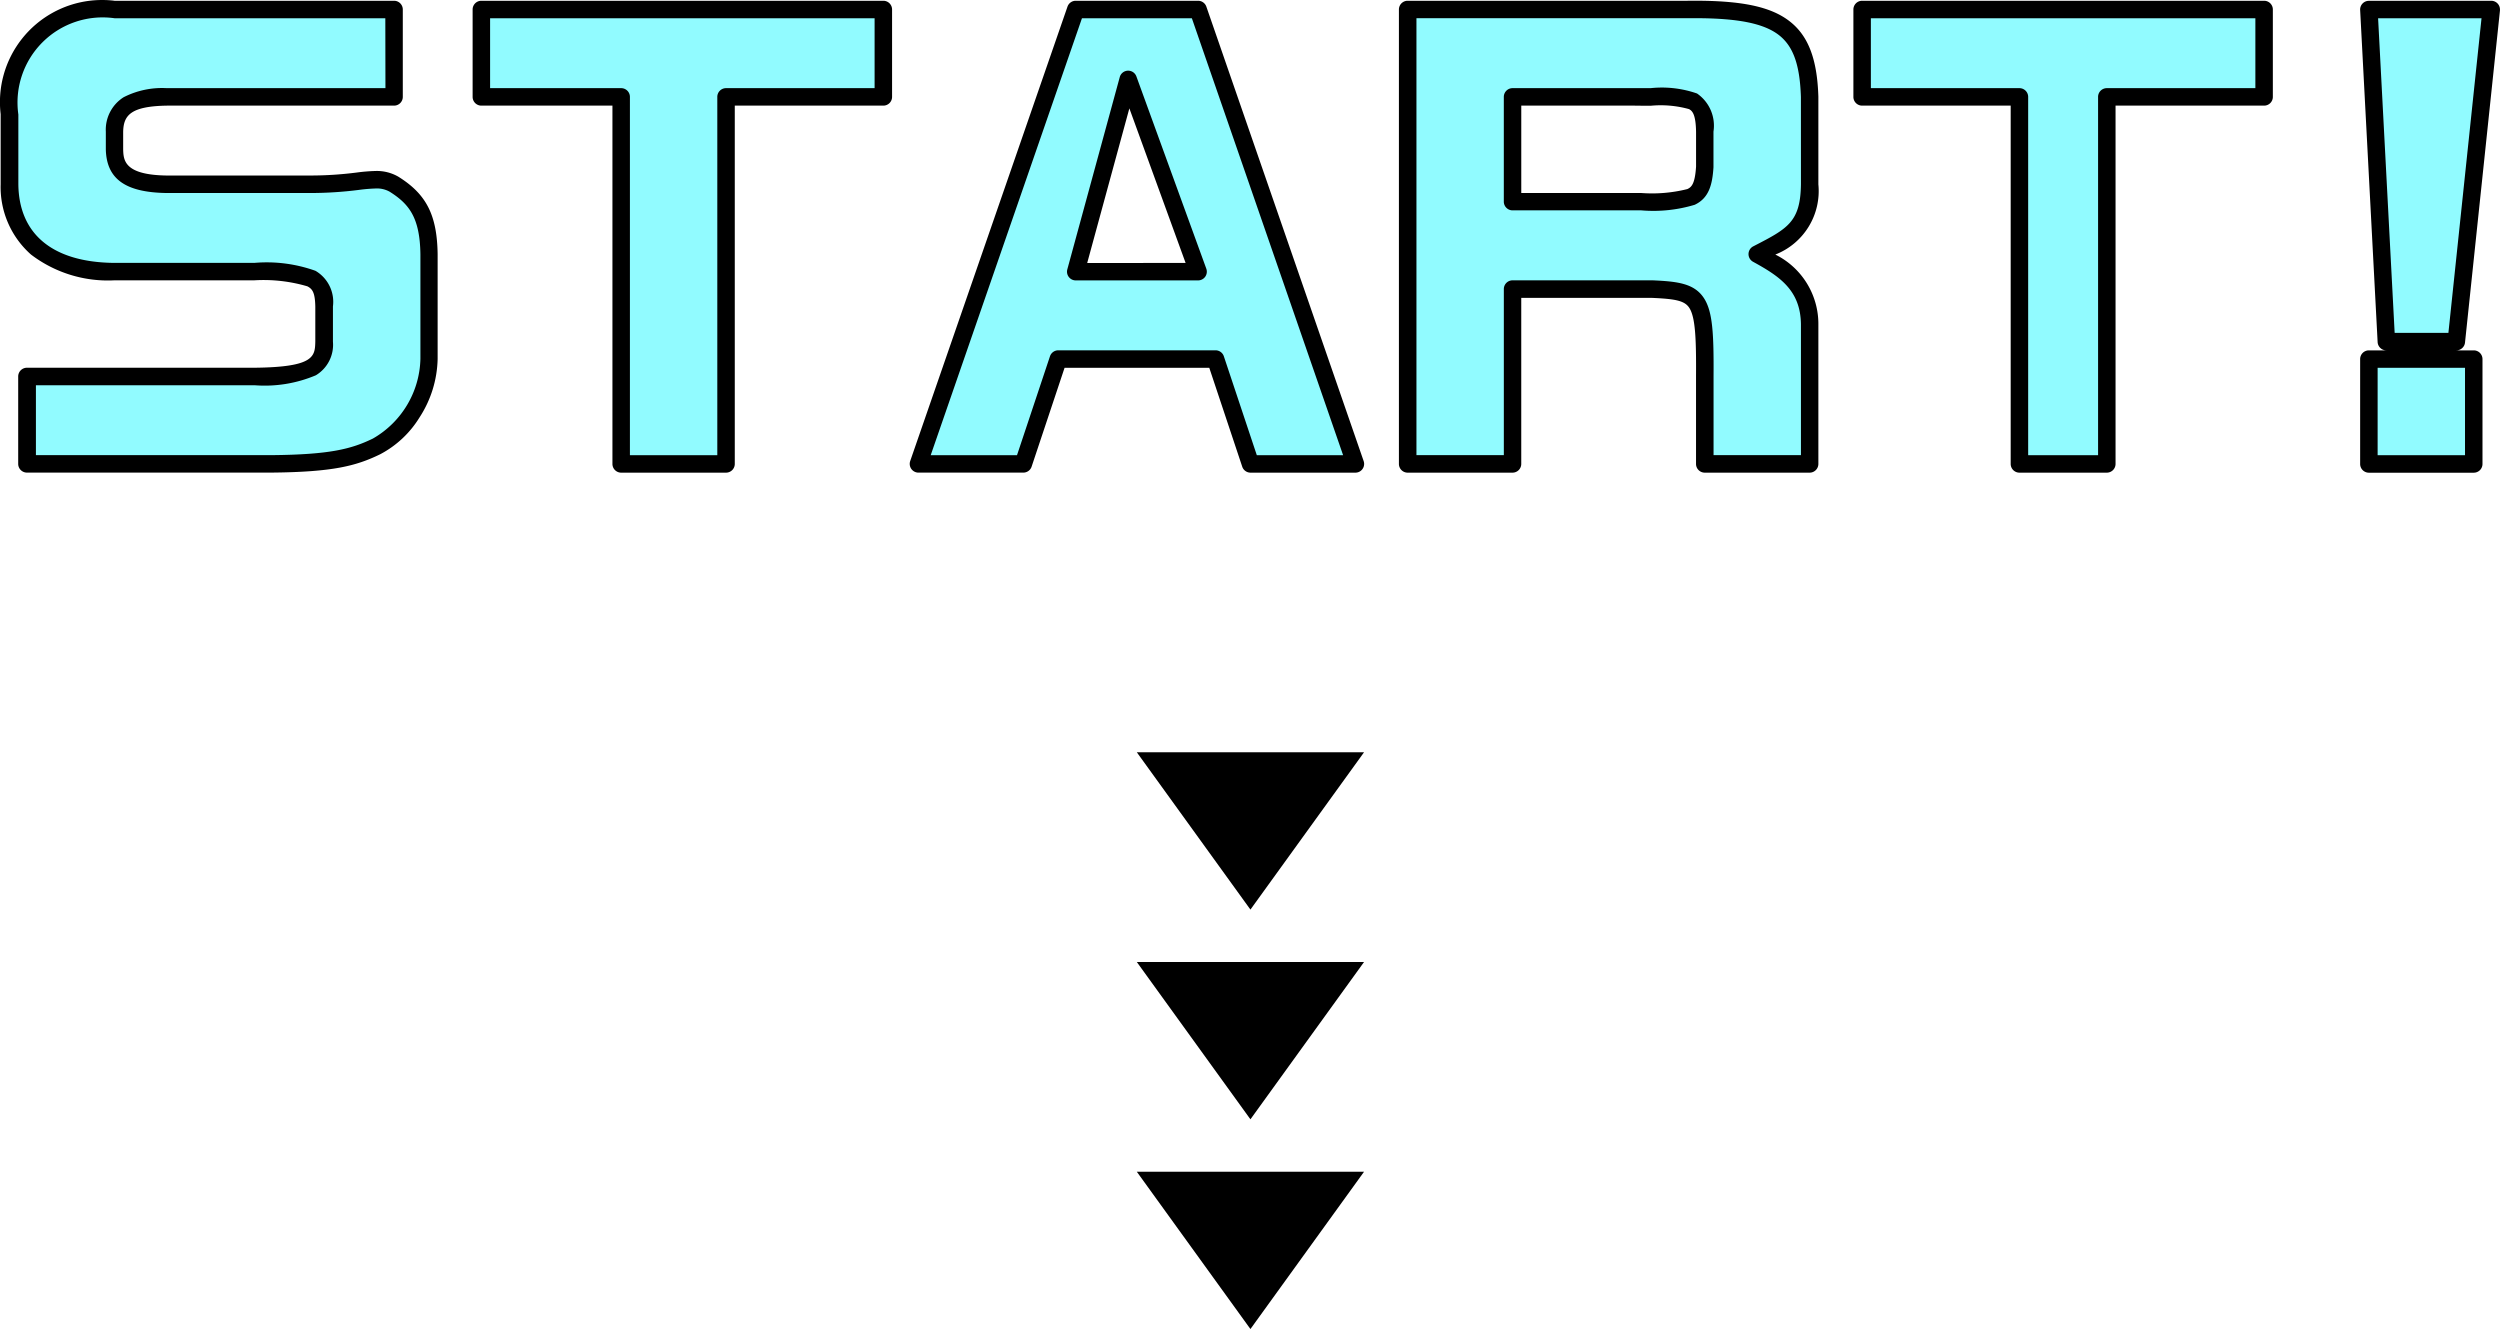 <svg xmlns="http://www.w3.org/2000/svg" viewBox="0 0 143.043 76.044"><path d="M22.547 5.544h-13c-1.951.032-2.968.489-3 2v1c.032 1.2.608 1.969 3 2h8c3.084.032 3.962-.6 5 0 1.354.85 1.969 1.828 2 4v6a5.927 5.927 0 0 1-3 5c-1.29.63-2.57.968-6 1h-14v-5h13c3.431-.032 3.968-.646 4-2v-2c-.032-1.636-.569-1.969-4-2h-8c-3.871-.032-5.968-1.917-6-5v-4c.094-4.059 2-5.906 6-6h16z" fill="#91fbff"/><path d="M6.547.044h16a.5.5 0 0 1 .5.5v5a.5.5 0 0 1-.5.5h-13c-2.075.035-2.483.556-2.5 1.505v.988c.017.624.048 1.474 2.5 1.506h8.223a20.822 20.822 0 0 0 2.629-.17 10.13 10.13 0 0 1 1.1-.09 2.454 2.454 0 0 1 1.291.326l.016.01c1.6 1 2.2 2.2 2.234 4.416v6.014A6.373 6.373 0 0 1 24 23.89a5.816 5.816 0 0 1-2.244 2.1c-1.376.672-2.715 1.018-6.215 1.051h-14a.5.5 0 0 1-.5-.5v-5a.5.5 0 0 1 .5-.5h13c3.457-.032 3.48-.65 3.5-1.506v-1.989c-.016-.8-.159-1.011-.454-1.163a8.857 8.857 0 0 0-3.05-.343h-8a7.257 7.257 0 0 1-4.763-1.475 5.154 5.154 0 0 1-1.737-4.02V6.528A5.844 5.844 0 0 1 5.16.04a5.913 5.913 0 0 1 1.369 0zm15.5 1H6.556A4.871 4.871 0 0 0 1.05 6.55v3.992c.031 2.875 1.985 4.473 5.5 4.5h8a8.267 8.267 0 0 1 3.5.453 2.057 2.057 0 0 1 1 2.037v2.022a2.034 2.034 0 0 1-.975 1.917 7.514 7.514 0 0 1-3.52.571h-12.5v4h13.5c3.3-.031 4.54-.344 5.781-.949a5.4 5.4 0 0 0 2.719-4.554v-5.993c-.031-2.092-.641-2.872-1.757-3.575a1.473 1.473 0 0 0-.784-.187 9.353 9.353 0 0 0-.989.083 22.088 22.088 0 0 1-2.744.177H9.548c-2.371-.031-3.448-.8-3.493-2.487V7.534a2.2 2.2 0 0 1 1.019-1.971 4.834 4.834 0 0 1 2.472-.519h12.508z"/><path d="M27.542.544h23v5h-9v21h-6v-21h-8z" fill="#91fbff"/><path d="M27.542.044h23a.5.5 0 0 1 .5.5v5a.5.5 0 0 1-.5.5h-8.5v20.5a.5.5 0 0 1-.5.5h-6a.5.5 0 0 1-.5-.5v-20.5h-7.5a.5.5 0 0 1-.5-.5v-5a.5.5 0 0 1 .5-.5zm22.5 1h-22v4h7.5a.5.5 0 0 1 .5.5v20.5h5v-20.5a.5.5 0 0 1 .5-.5h8.5z"/><path d="M61.551.544h7l9 26h-6l-2-6h-9l-2 6h-6zm7 15l-4-11-3 11z" fill="#91fbff"/><path d="M61.551.044h7a.5.5 0 0 1 .473.336l9 26a.5.5 0 0 1-.309.637.508.508 0 0 1-.164.027h-6a.5.5 0 0 1-.474-.342l-1.886-5.658h-8.279L59.026 26.7a.5.5 0 0 1-.474.342h-6a.5.5 0 0 1-.5-.5.489.489 0 0 1 .028-.165l9-26a.5.5 0 0 1 .471-.333zm6.644 1h-6.288l-8.654 25h4.938l1.886-5.658a.5.5 0 0 1 .474-.342h9a.5.5 0 0 1 .474.342l1.886 5.658h4.938zm-3.644 3a.5.5 0 0 1 .47.329l4 11a.5.5 0 0 1-.47.671h-7a.5.5 0 0 1-.5-.5.489.489 0 0 1 .018-.132l3-11a.5.5 0 0 1 .462-.368zm3.286 11L64.619 6.2l-2.413 8.849z"/><path d="M96.545.544c5.255-.063 6.874 1 7 5v5c-.031 2.486-.985 2.962-3 4 1.669.912 2.968 1.829 3 4v8h-6v-5c.031-4.594-.23-4.874-3-5h-8v10h-6v-26zm-3 11c3.178-.032 3.874.045 4-2v-2c-.032-2.234-.915-1.968-4-2h-7v6z" fill="#91fbff"/><path d="M96.965.041c2.714 0 4.326.342 5.389 1.144 1.1.829 1.62 2.168 1.688 4.343v5.022a3.9 3.9 0 0 1-2.463 4.015 4.43 4.43 0 0 1 2.463 3.972v8.007a.5.5 0 0 1-.5.5h-6a.5.5 0 0 1-.5-.5v-5c.015-2.17-.039-3.369-.375-3.913-.264-.427-.79-.526-2.136-.587h-7.489v9.5a.5.5 0 0 1-.5.5h-6a.5.5 0 0 1-.5-.5v-26a.5.5 0 0 1 .5-.5h16zm6.078 5.51c-.06-1.864-.446-2.931-1.291-3.568-.864-.652-2.341-.943-4.787-.943h-15.92v25h5v-9.5a.5.5 0 0 1 .5-.5h8.023c1.428.065 2.405.174 2.953 1.061.469.76.541 1.984.524 4.442v4.5h5v-7.5c-.03-1.931-1.206-2.726-2.74-3.565a.5.5 0 0 1 .011-.883l.039-.02c1.937-1 2.662-1.372 2.69-3.539zm-16.5-.508h7.912a6.109 6.109 0 0 1 2.645.307 2.236 2.236 0 0 1 .94 2.182V9.57c-.063 1.017-.27 1.771-1.076 2.148a8.194 8.194 0 0 1-3.058.318h-7.362a.5.5 0 0 1-.5-.5v-6a.5.5 0 0 1 .5-.492zm7 1h-6.5v5H93.9a8.319 8.319 0 0 0 2.644-.224c.236-.11.436-.284.5-1.288V7.55c-.015-1.018-.217-1.209-.406-1.308a6.062 6.062 0 0 0-2.182-.192c-.275 0-.585 0-.915-.006z"/><path d="M106.546.544h23v5h-9v21h-5v-21h-9z" fill="#91fbff"/><path d="M106.546.044h23a.5.5 0 0 1 .5.5v5a.5.5 0 0 1-.5.5h-8.5v20.5a.5.5 0 0 1-.5.5h-5a.5.5 0 0 1-.5-.5v-20.5h-8.5a.5.5 0 0 1-.5-.5v-5a.5.5 0 0 1 .5-.5zm22.5 1h-22v4h8.5a.5.5 0 0 1 .5.5v20.5h4v-20.5a.5.5 0 0 1 .5-.5h8.5z"/><path d="M142.541.544l-2 19h-4l-1-19zm-1 20v6h-6v-6z" fill="#91fbff"/><path d="M135.541.044h7a.5.5 0 0 1 .5.5.333.333 0 0 1 0 .055l-2 19a.5.5 0 0 1-.5.448h1a.5.5 0 0 1 .5.5v6a.5.5 0 0 1-.5.5h-6a.5.5 0 0 1-.5-.5v-6a.5.5 0 0 1 .5-.5h1a.5.5 0 0 1-.5-.474l-1-19a.5.5 0 0 1 .473-.525zm6.445 1h-5.918l.947 18h3.076zm-.945 20h-5v5h5zm-69.495 31l-6.5-9h13zm0 12l-6.5-9h13zm0 12l-6.5-9h13z"/></svg>